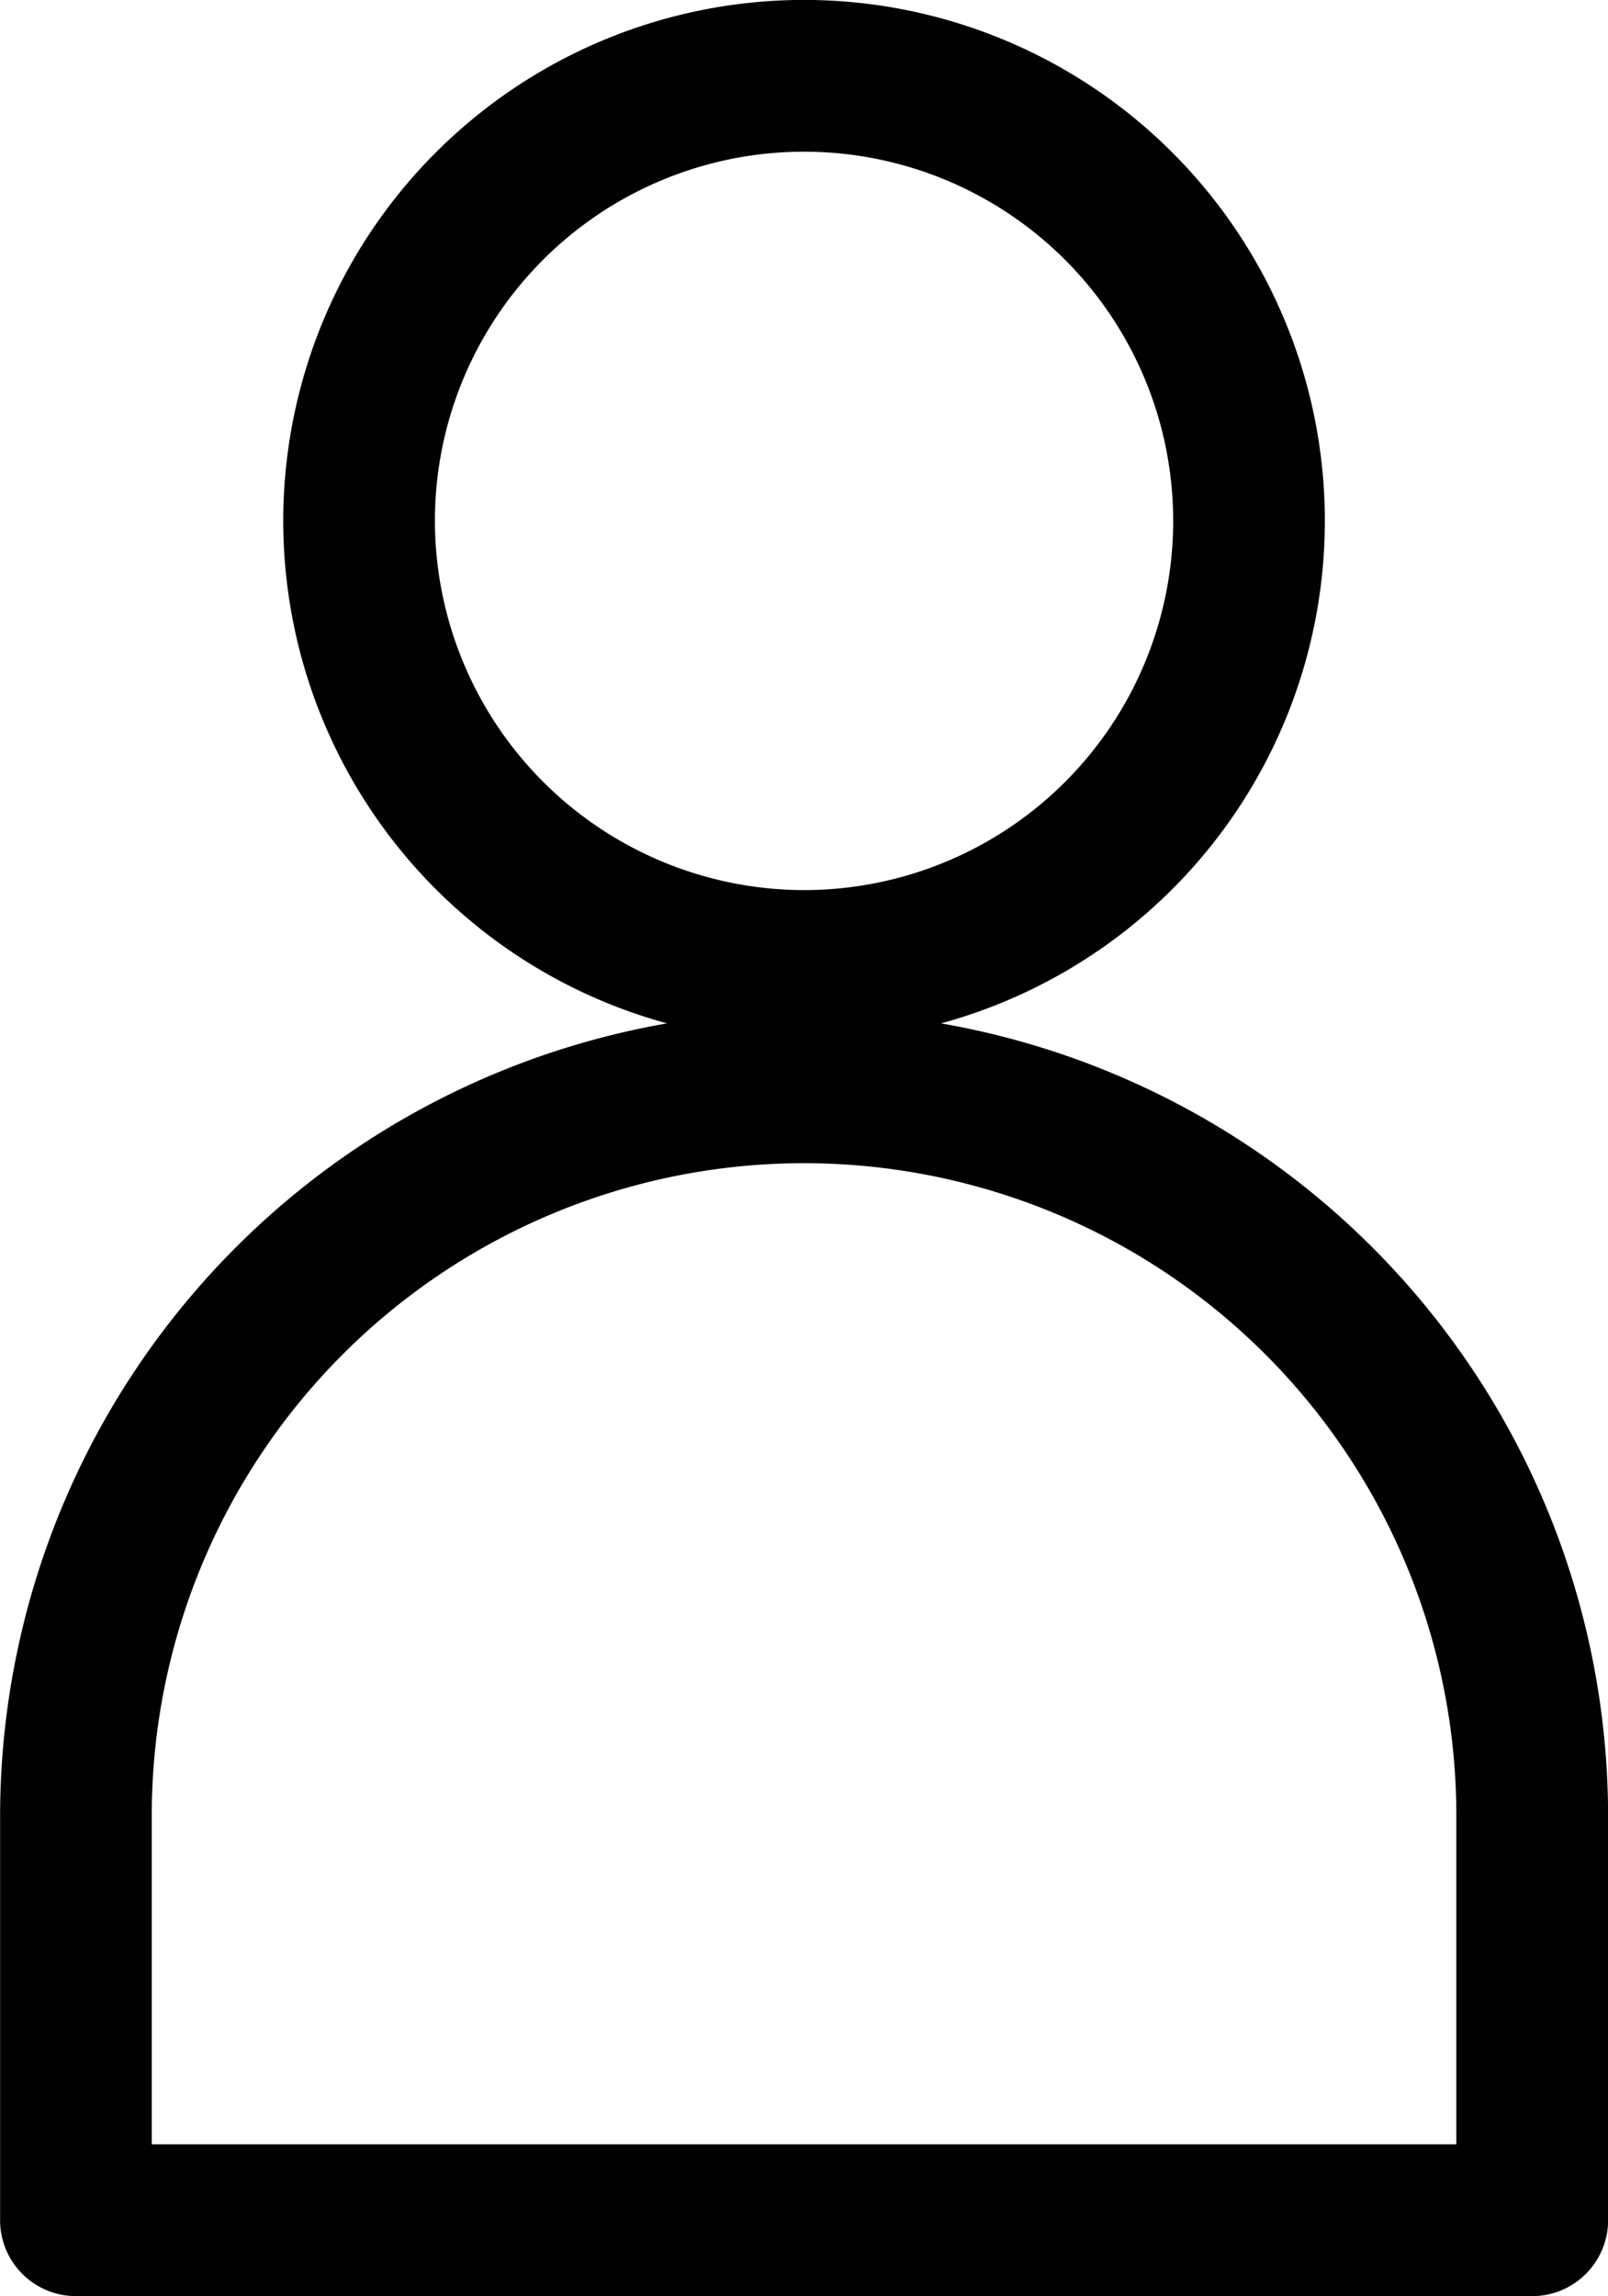 <svg xmlns="http://www.w3.org/2000/svg" width="17.207" height="24.566" viewBox="0 0 17.207 24.566">
  <g id="LOGIN_ICON_HUNTER" data-name="LOGIN ICON HUNTER" transform="translate(-199.752 -243.91)">
    <g id="Group_42" data-name="Group 42" transform="translate(199.752 243.91)">
      <path id="Path_1057" data-name="Path 1057" d="M209.822,254.859a5.573,5.573,0,1,0-2.932,0,8.616,8.616,0,0,0-7.137,8.476v4.329a.812.812,0,0,0,.812.812h15.583a.812.812,0,0,0,.812-.812v-4.329A8.615,8.615,0,0,0,209.822,254.859Zm-5.416-5.376a3.95,3.95,0,1,1,3.95,3.95A3.955,3.955,0,0,1,204.406,249.483Zm10.93,17.369h-13.96v-3.517a6.98,6.98,0,0,1,13.96,0Z" transform="translate(-199.752 -243.91)" fill="#010103"/>
    </g>
  </g>
</svg>
